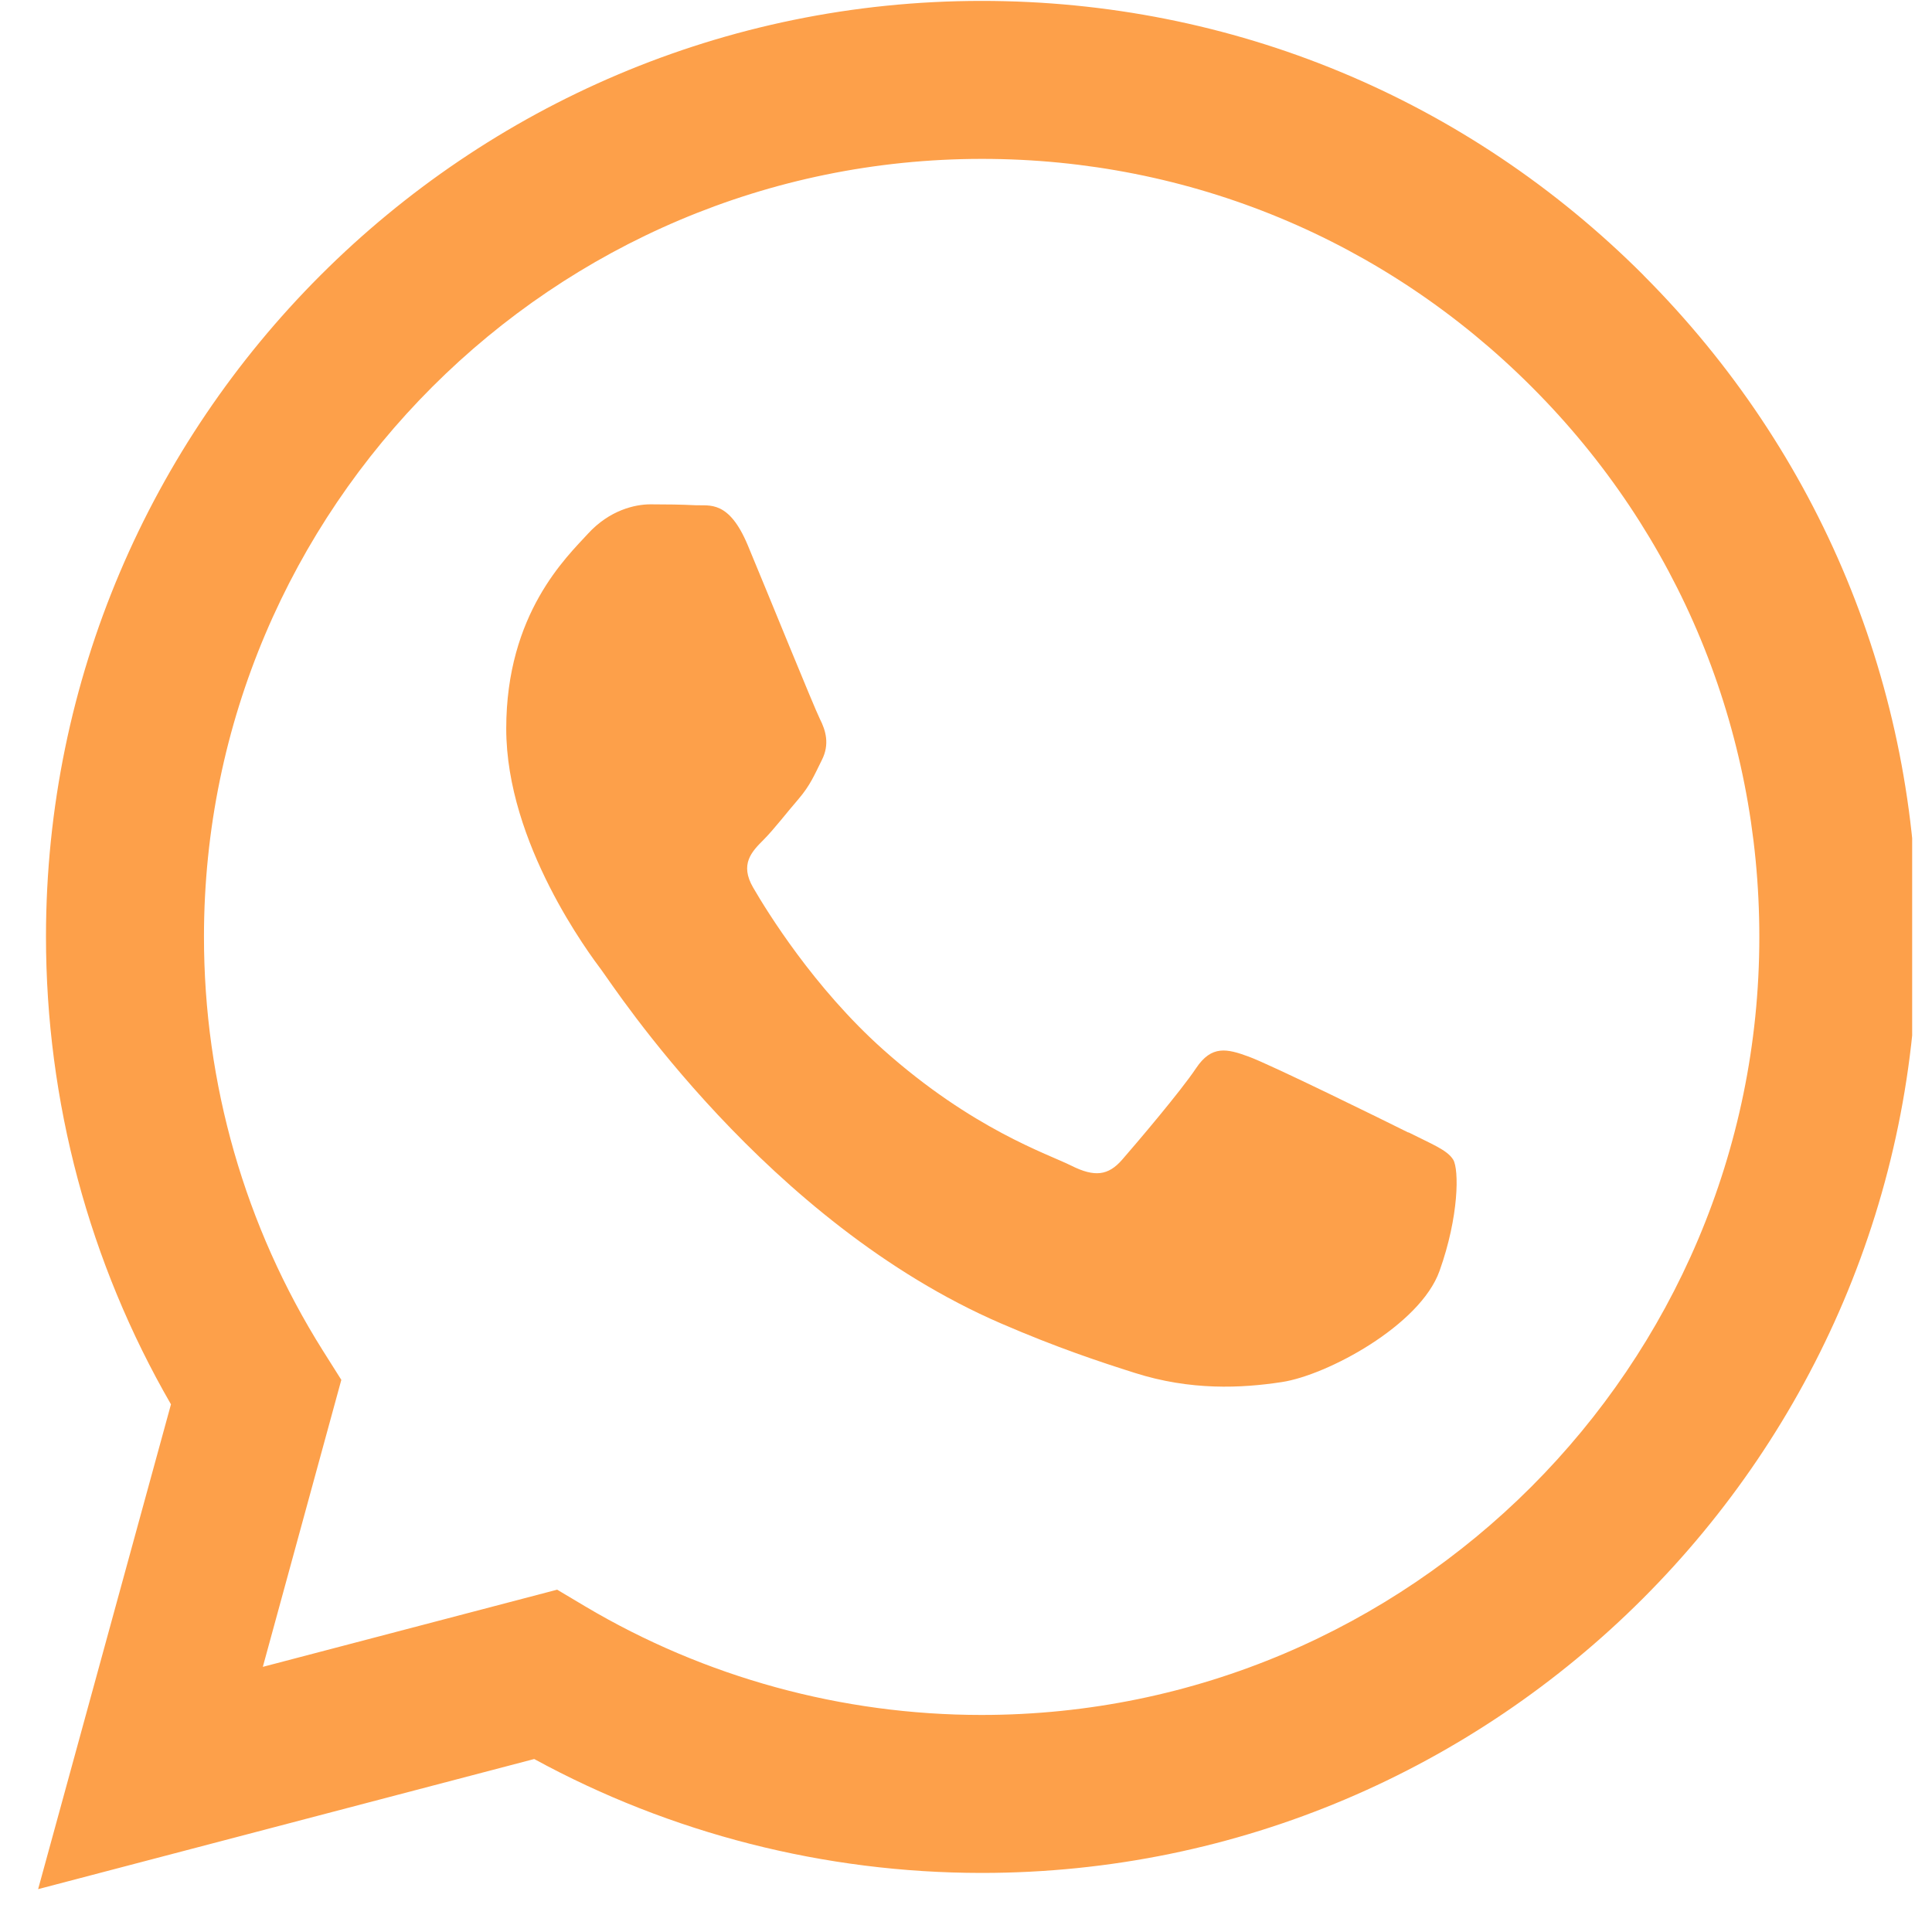 <?xml version="1.0" encoding="UTF-8"?> <svg xmlns="http://www.w3.org/2000/svg" xmlns:xlink="http://www.w3.org/1999/xlink" width="100" zoomAndPan="magnify" viewBox="0 0 75 75" height="100" preserveAspectRatio="xMidYMid meet" version="1.0"><defs><clipPath id="89ff15b9d0"><path d="M 1.48 0 L 74.23 0 L 74.23 73.5 L 1.48 73.5 Z M 1.48 0 " clip-rule="nonzero"></path></clipPath></defs><g clip-path="url(#89ff15b9d0)"><path fill="#fda04a" d="M 63.805 10.688 C 56.945 3.824 47.828 0.035 38.109 0.035 C 18.09 0.035 1.793 16.328 1.785 36.355 C 1.785 42.758 3.457 49.012 6.637 54.516 L 1.48 73.336 L 20.738 68.285 C 26.043 71.18 32.016 72.703 38.094 72.707 L 38.109 72.707 C 58.129 72.707 74.426 56.41 74.43 36.387 C 74.43 26.68 70.66 17.559 63.801 10.688 Z M 38.109 66.574 L 38.098 66.574 C 32.684 66.574 27.367 65.117 22.73 62.367 L 21.629 61.711 L 10.203 64.707 L 13.25 53.566 L 12.531 52.426 C 9.508 47.617 7.914 42.062 7.918 36.355 C 7.926 19.715 21.469 6.168 38.121 6.168 C 46.184 6.168 53.766 9.316 59.465 15.023 C 65.168 20.727 68.301 28.312 68.297 36.383 C 68.293 53.031 54.746 66.574 38.105 66.574 Z M 54.672 43.965 C 53.766 43.512 49.301 41.316 48.469 41.016 C 47.637 40.711 47.035 40.562 46.43 41.469 C 45.824 42.379 44.082 44.422 43.555 45.027 C 43.023 45.633 42.496 45.707 41.586 45.25 C 40.68 44.797 37.754 43.84 34.285 40.746 C 31.59 38.34 29.766 35.367 29.238 34.457 C 28.707 33.547 29.184 33.059 29.637 32.605 C 30.043 32.199 30.543 31.543 31 31.016 C 31.453 30.484 31.605 30.105 31.906 29.5 C 32.211 28.895 32.059 28.363 31.828 27.91 C 31.602 27.457 29.789 22.988 29.031 21.172 C 28.293 19.402 27.543 19.641 26.988 19.613 C 26.461 19.586 25.855 19.578 25.25 19.578 C 24.645 19.578 23.664 19.805 22.828 20.715 C 21.996 21.625 19.652 23.82 19.652 28.285 C 19.652 32.75 22.906 37.066 23.363 37.676 C 23.816 38.281 29.762 47.449 38.867 51.379 C 41.031 52.316 42.723 52.875 44.043 53.293 C 46.219 53.988 48.195 53.891 49.758 53.652 C 51.504 53.391 55.129 51.457 55.883 49.336 C 56.641 47.215 56.641 45.398 56.414 45.02 C 56.184 44.641 55.578 44.414 54.676 43.957 Z M 54.672 43.965 " fill-opacity="1" fill-rule="evenodd"></path></g></svg> 